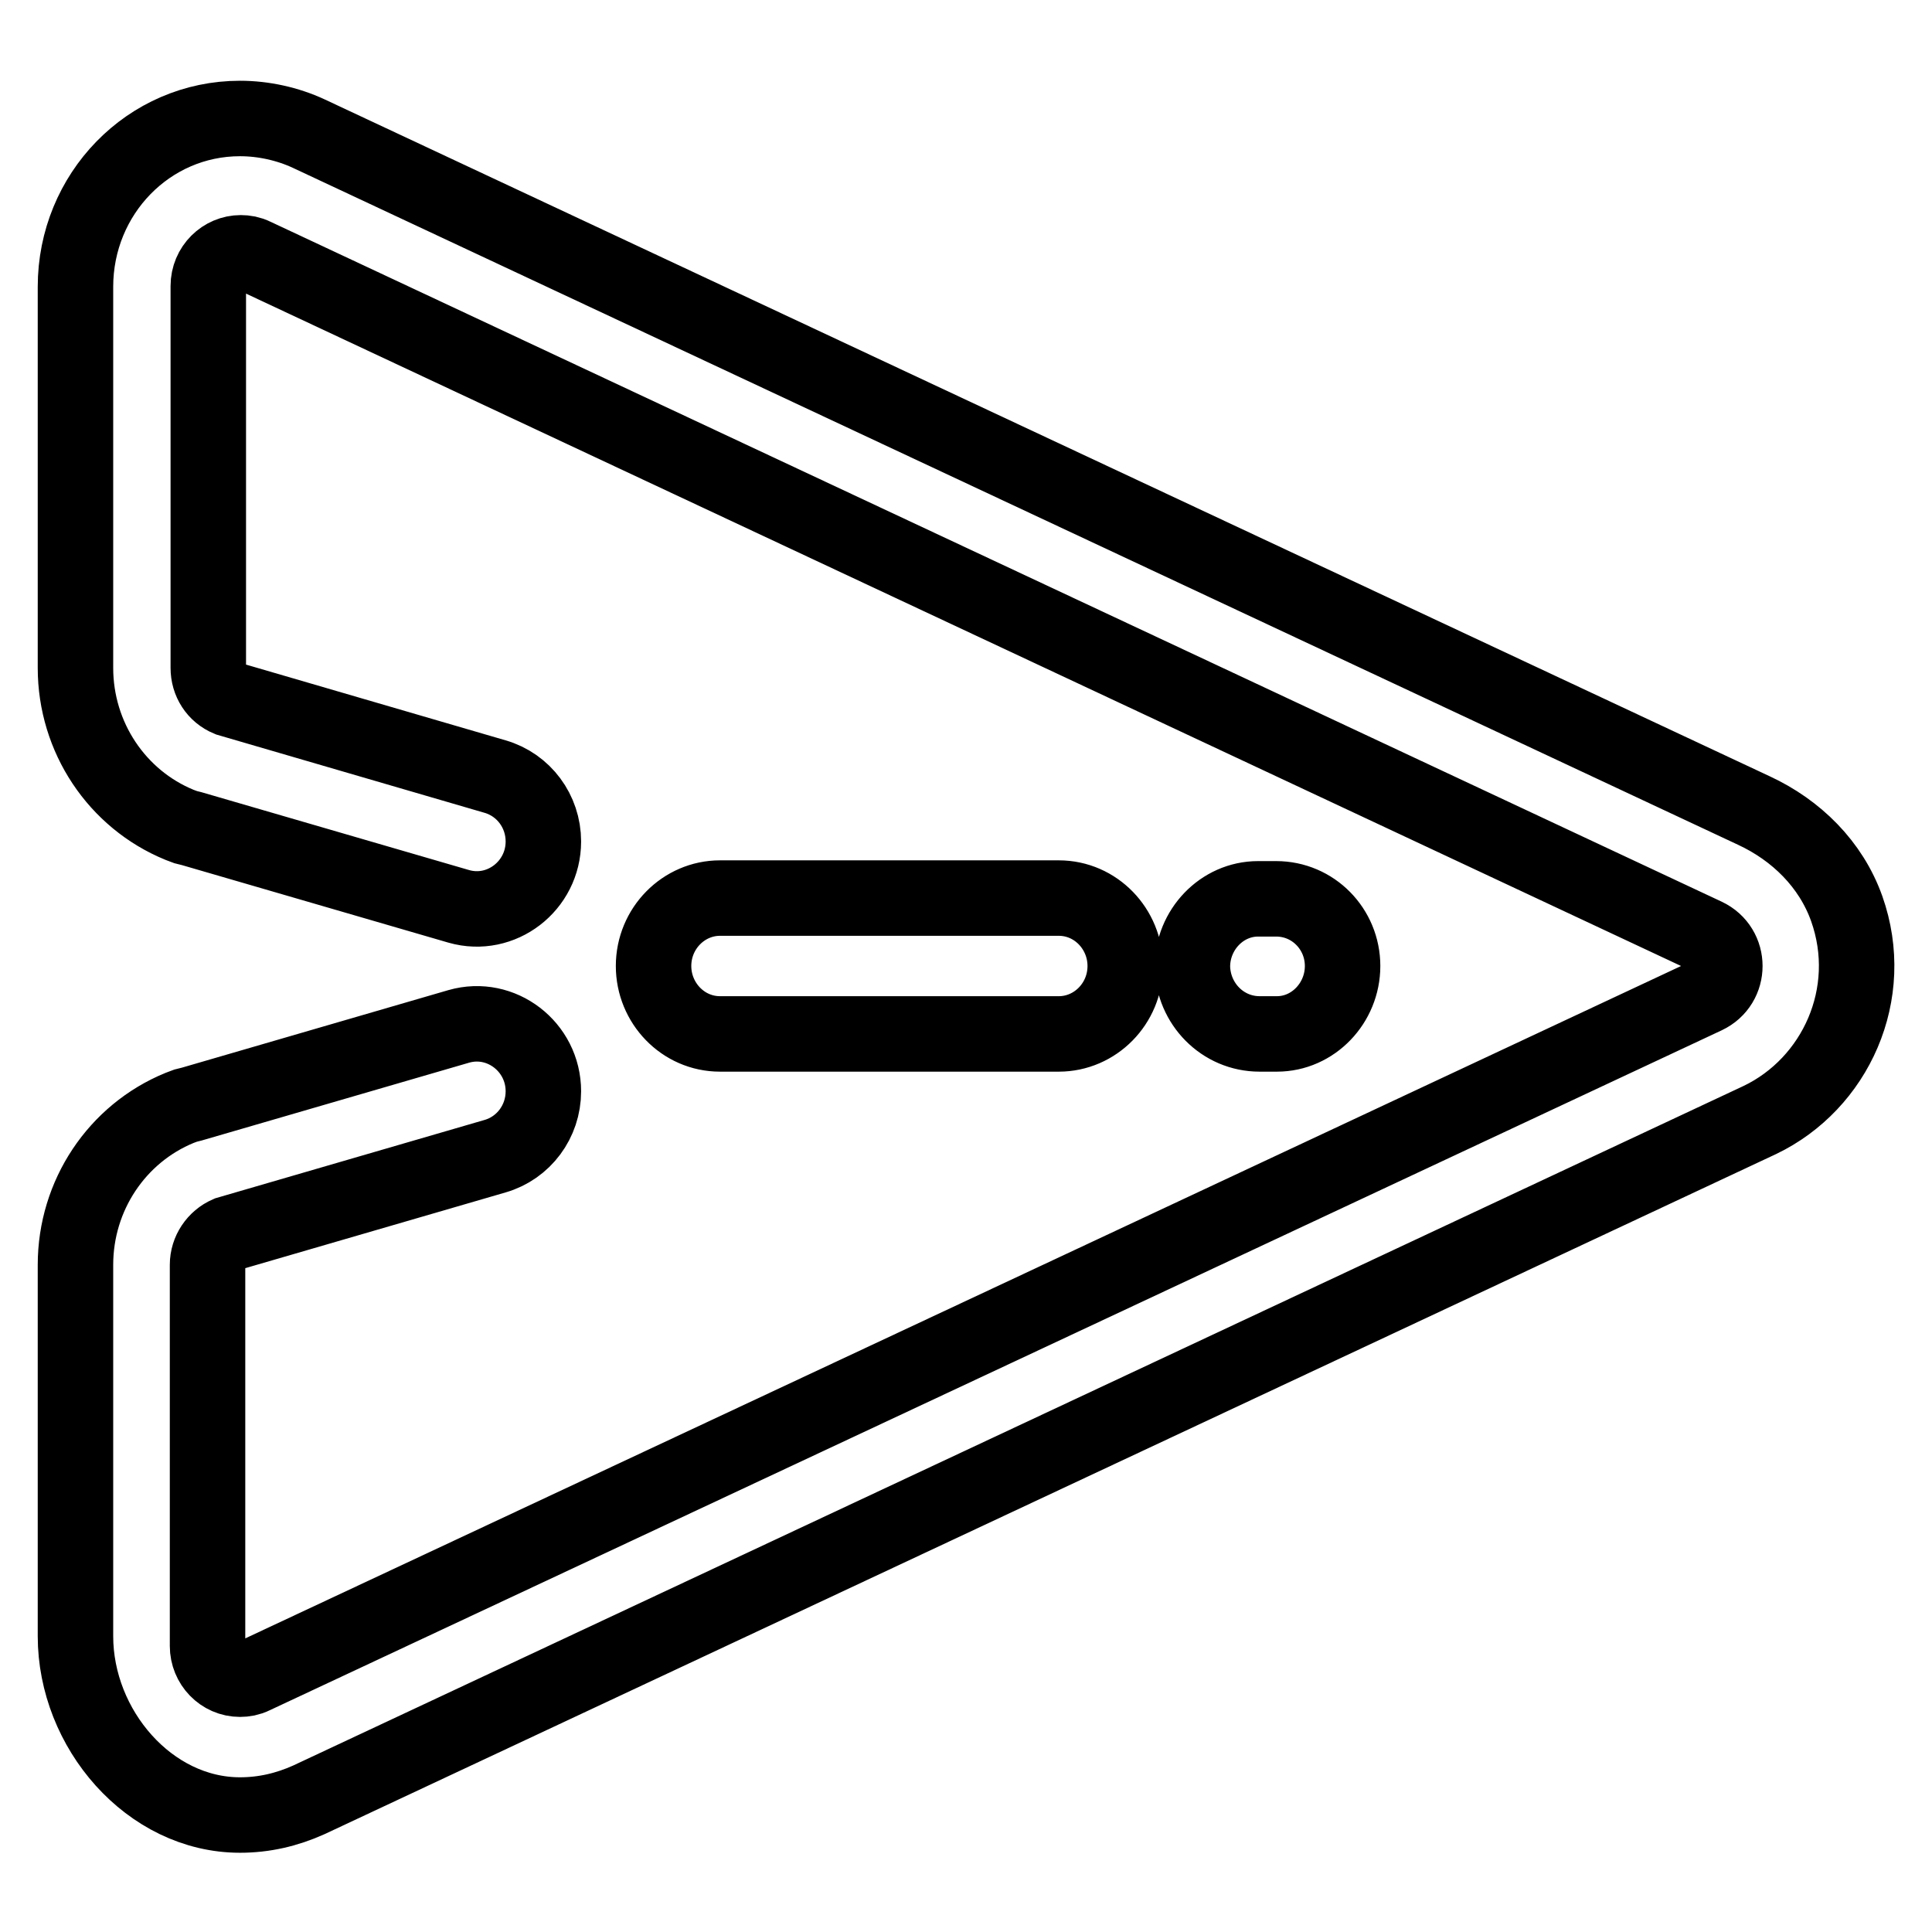 <?xml version="1.0" encoding="utf-8"?>
<!-- Svg Vector Icons : http://www.onlinewebfonts.com/icon -->
<!DOCTYPE svg PUBLIC "-//W3C//DTD SVG 1.1//EN" "http://www.w3.org/Graphics/SVG/1.1/DTD/svg11.dtd">
<svg version="1.1" xmlns="http://www.w3.org/2000/svg" xmlns:xlink="http://www.w3.org/1999/xlink" x="0px" y="0px" viewBox="0 0 256 256" enable-background="new 0 0 256 256" xml:space="preserve">
<g> <path stroke-width="10" fill-opacity="0" stroke="#000000"  d="M140.3,137c4.8,0,8.8-4,8.8-9c0-4.9-3.9-9-8.8-9H95.4c-4.8,0-8.8,4-8.8,9c0,4.9,3.9,9,8.8,9H140.3z  M166.9,137l2.3,0c4.8,0,8.7-4.1,8.7-9c0-4.9-3.9-8.9-8.8-8.9H169l-2.3,0c-4.8,0-8.7,4.1-8.7,9C158.1,133,162,137,166.9,137 L166.9,137L166.9,137z M244.7,120.4c-2.1-5.9-6.7-10.4-12.3-13L40.9,17.7c-2.8-1.3-6-2-9.1-2c-12.1,0-21.8,10-21.8,22.3v50.5 c0,9.2,5.5,17.4,13.8,20.8l0.8,0.3l0.8,0.2l35.4,10.3c5.6,1.6,11.2-2.7,11.2-8.6c0-4-2.6-7.5-6.4-8.6L30.3,92.6 c-1.7-0.7-2.7-2.3-2.7-4.1V37.9c0-2.5,2-4.4,4.3-4.4c0.6,0,1.2,0.1,1.8,0.4L226,124c3.4,1.6,3.4,6.4,0,8L33.6,222.1 c-0.6,0.3-1.2,0.4-1.8,0.4c-2.4,0-4.3-2-4.3-4.4v0v-50.5c0-1.8,1.1-3.4,2.7-4.1l35.4-10.3c3.8-1.1,6.4-4.6,6.4-8.6 c0-5.9-5.6-10.2-11.2-8.6l-35.4,10.3l-0.8,0.2l-0.8,0.3c-8.3,3.4-13.8,11.6-13.8,20.8v49.2c0,12.3,9.8,23.7,21.8,23.7 c3.2,0,6.2-0.7,9.1-2l192.3-90.1C243.2,143.6,248.7,131.7,244.7,120.4L244.7,120.4z"/></g>
</svg>
